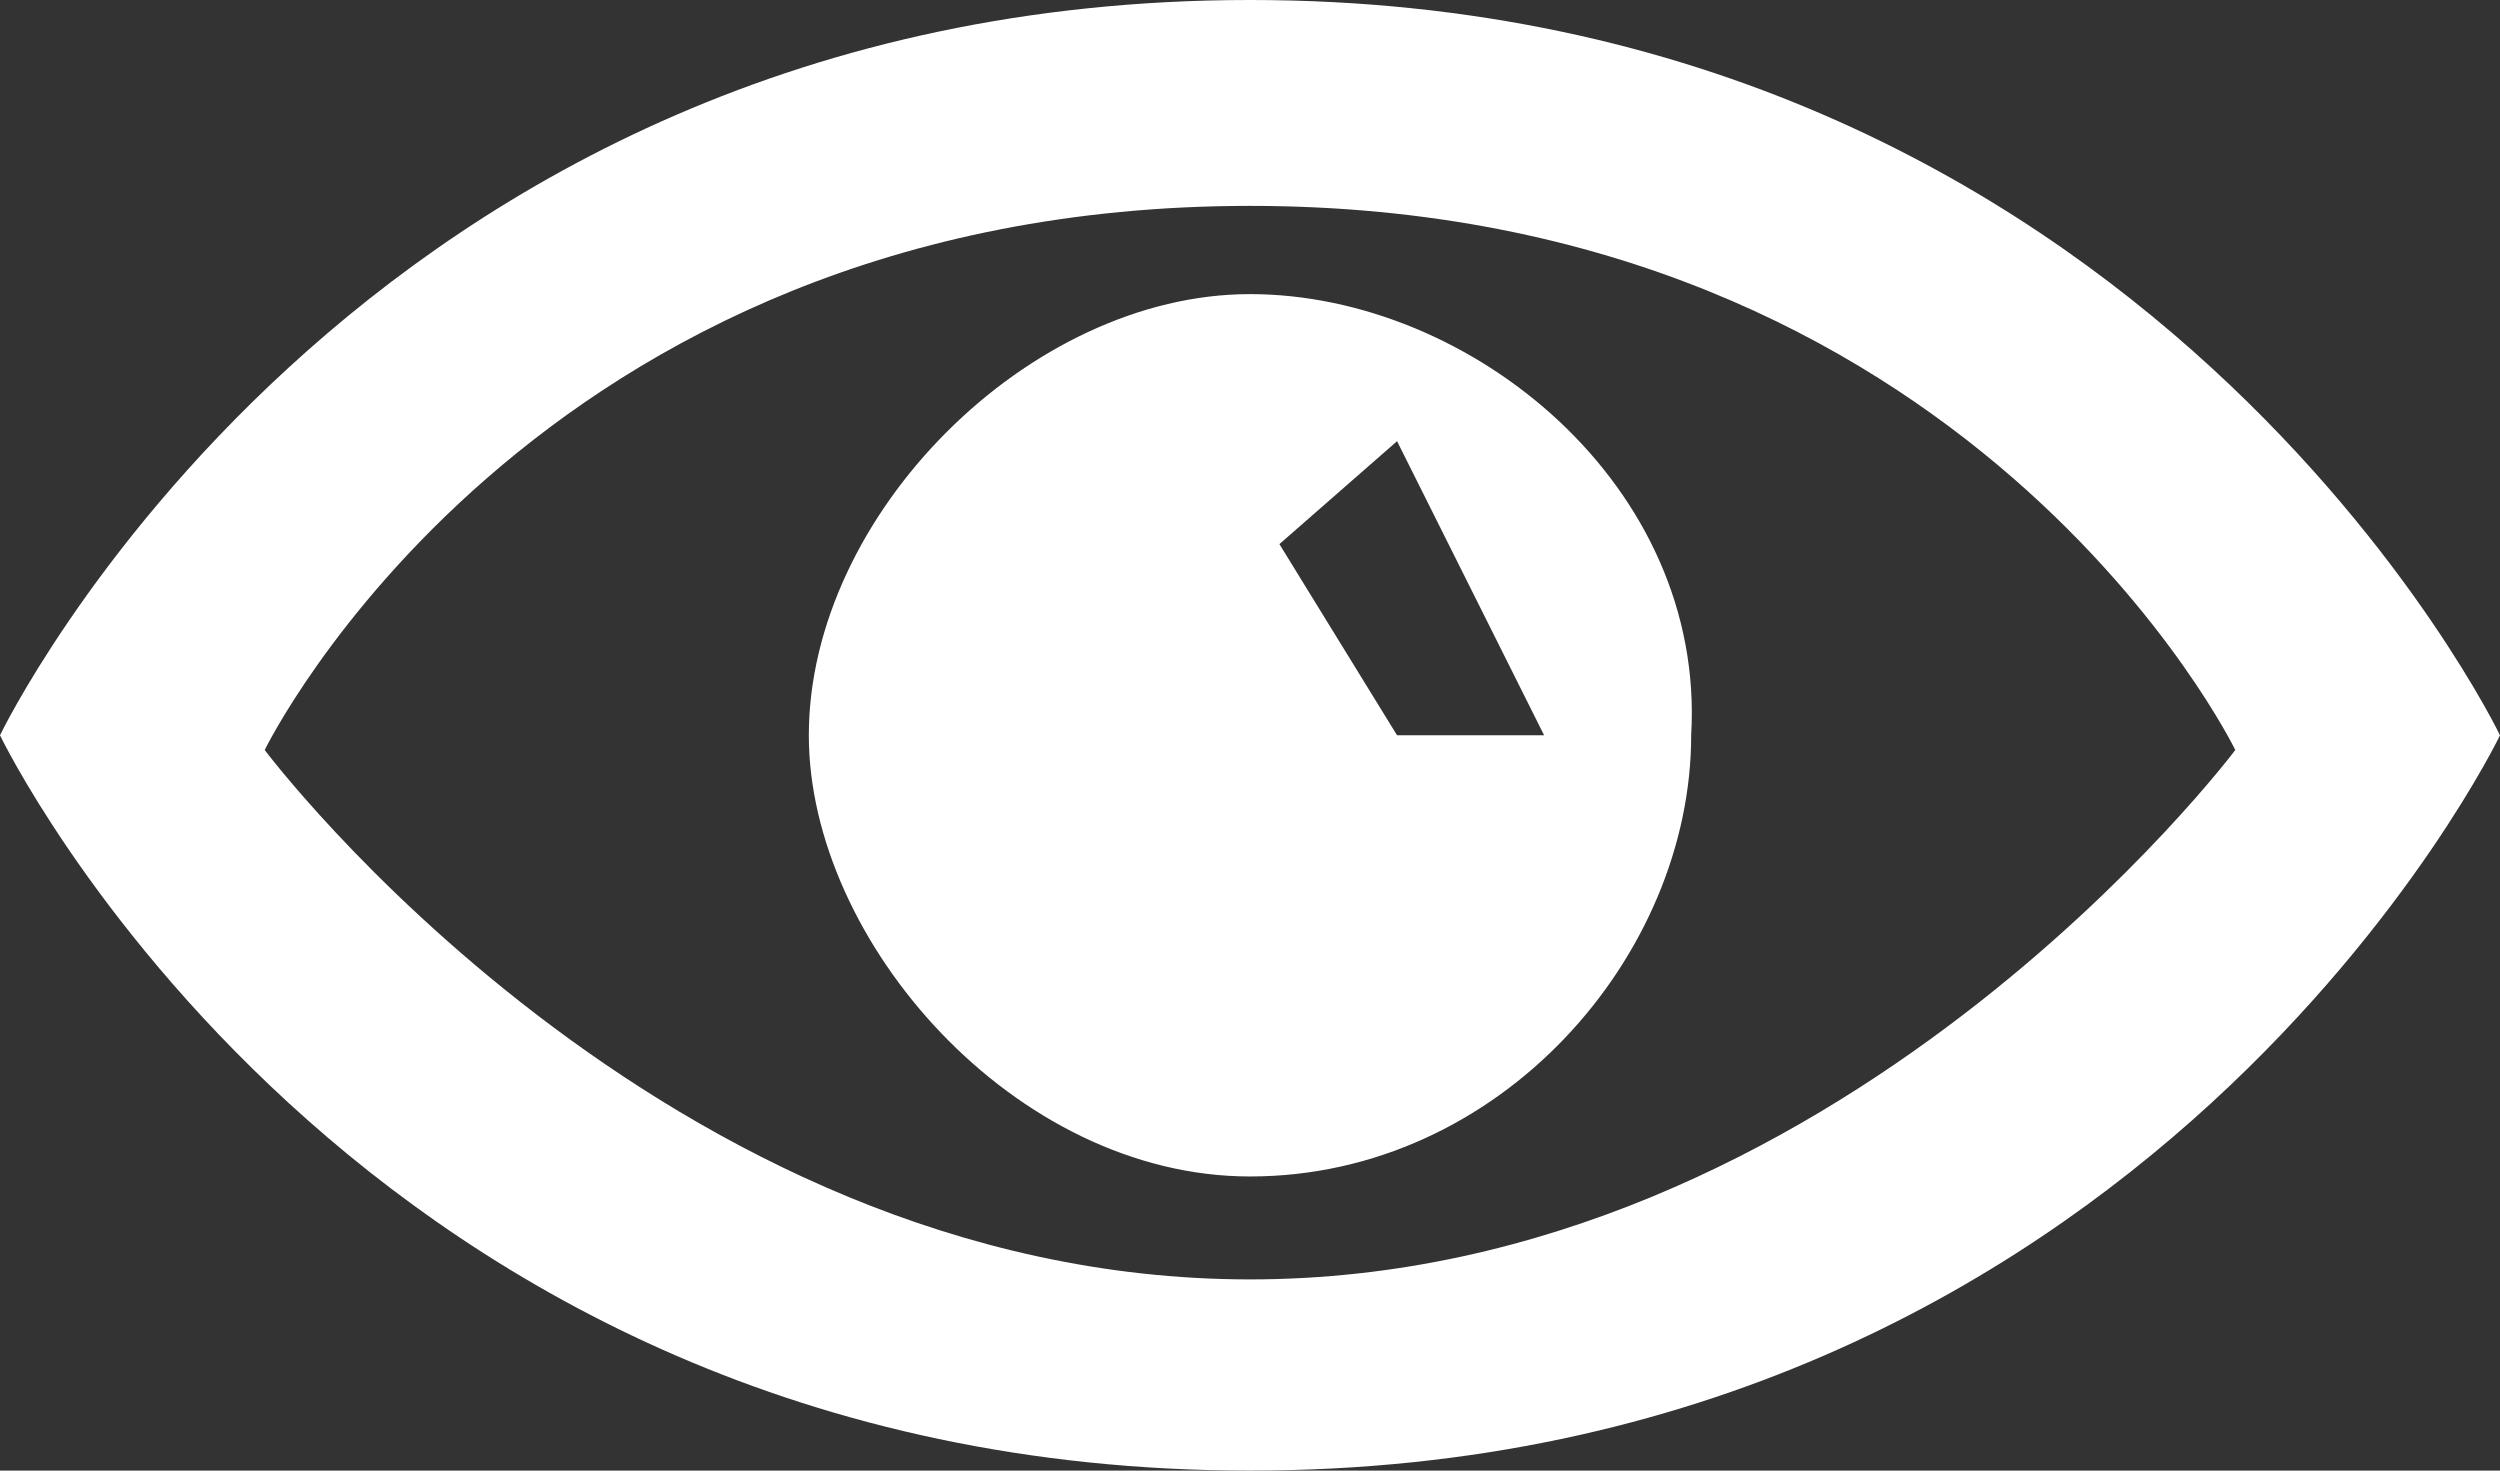 <?xml version="1.0" encoding="utf-8"?>
<!-- Generator: Adobe Illustrator 19.1.0, SVG Export Plug-In . SVG Version: 6.00 Build 0)  -->
<svg version="1.0" id="Layer_1" xmlns="http://www.w3.org/2000/svg" xmlns:xlink="http://www.w3.org/1999/xlink" x="0px" y="0px"
	 viewBox="0 0 17 10" style="enable-background:new 0 0 17 10;" xml:space="preserve">
<rect x="0" y="0" width="17" height="10" fill="#333333" stroke="none"/>
<style type="text/css">
	.st0{fill-rule:evenodd;clip-rule:evenodd;fill:#FFFFFF;}
</style>
<g>
	<g>
		<path class="st0" d="M8.5,2c-1.5,0-3,1.5-3,3c0,1.4,1.4,3,3,3c1.7,0,3-1.5,3-3C11.6,3.3,10,2,8.5,2z M9.5,5L8.7,3.7L9.5,3l1,2H9.5
			z M8.5,0C2.4,0,0,5,0,5s2.4,5,8.5,5c6.1,0,8.5-5,8.5-5S14.6,0,8.5,0z M8.5,8.7c-4,0-6.7-3.6-6.7-3.6s1.8-3.7,6.7-3.7
			c4.9,0,6.7,3.7,6.7,3.7S12.5,8.7,8.5,8.7z"/>
	</g>
</g>
</svg>
